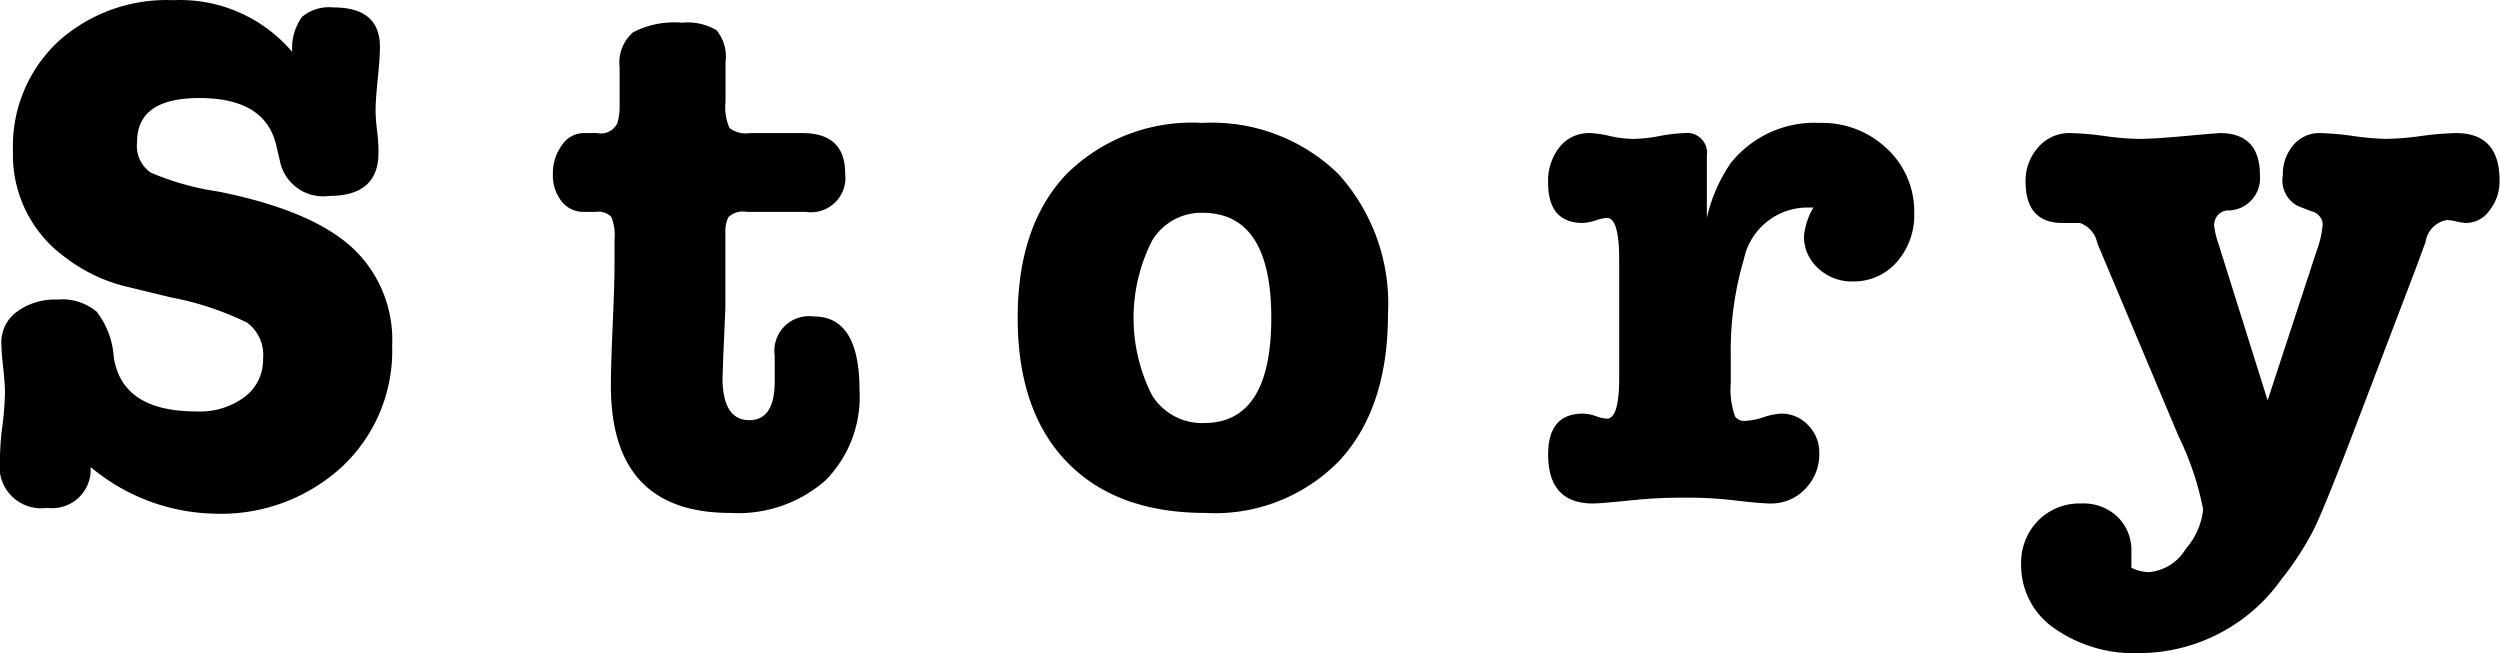 <svg xmlns="http://www.w3.org/2000/svg" width="137.688" height="35.97" viewBox="0 0 137.688 35.97"><defs><style>.cls-1{fill-rule:evenodd}</style></defs><path id="common_txt-story.svg" data-name="common/txt-story.svg" class="cls-1" d="M628.733 4706.91a7.892 7.892 0 0 0-2.456 6.02 6.936 6.936 0 0 0 2.875 5.83 8.983 8.983 0 0 0 3.193 1.57l2.635.64a16.444 16.444 0 0 1 4.192 1.39 2.209 2.209 0 0 1 .878 1.99 2.548 2.548 0 0 1-1 2.09 4.12 4.12 0 0 1-2.675.81q-4.111 0-4.551-3.02a4.519 4.519 0 0 0-.938-2.47 2.948 2.948 0 0 0-2.175-.67 3.476 3.476 0 0 0-2.216.67 2.058 2.058 0 0 0-.858 1.71c0 .29.033.75.1 1.36s.1 1.08.1 1.37a17.145 17.145 0 0 1-.159 1.97 14.839 14.839 0 0 0-.12 1.81 2.287 2.287 0 0 0 2.6 2.58 2.122 2.122 0 0 0 2.395-2.25 10.936 10.936 0 0 0 6.826 2.57 9.831 9.831 0 0 0 7.026-2.59 8.741 8.741 0 0 0 2.755-6.66 6.921 6.921 0 0 0-2.276-5.47c-1.517-1.35-3.952-2.35-7.3-3.02a14.876 14.876 0 0 1-3.733-1.05 1.8 1.8 0 0 1-.738-1.69c0-1.61 1.144-2.41 3.433-2.41q3.631 0 4.231 2.61l.2.85a2.426 2.426 0 0 0 2.715 1.93q2.713 0 2.714-2.37v-.21a9.829 9.829 0 0 0-.08-1.04 9.919 9.919 0 0 1-.079-1.05q0-.6.119-1.77c.08-.77.12-1.37.12-1.77 0-1.45-.852-2.17-2.555-2.17a2.335 2.335 0 0 0-1.736.52 2.959 2.959 0 0 0-.539 1.93 8.1 8.1 0 0 0-6.547-2.85 8.912 8.912 0 0 0-6.376 2.31zm36.945 9.64a1.144 1.144 0 0 1 1-.29h3.274a1.894 1.894 0 0 0 2.155-2.13c0-1.47-.785-2.21-2.355-2.21h-2.874a1.5 1.5 0 0 1-1.138-.28 2.865 2.865 0 0 1-.22-1.45v-2.17a2.278 2.278 0 0 0-.5-1.77 3.157 3.157 0 0 0-1.9-.41 4.926 4.926 0 0 0-2.694.53 2.212 2.212 0 0 0-.739 1.93v1.97a3.494 3.494 0 0 1-.12 1.09 1 1 0 0 1-1.117.56h-.759a1.452 1.452 0 0 0-1.178.66 2.6 2.6 0 0 0-.5 1.59 2.3 2.3 0 0 0 .48 1.51 1.52 1.52 0 0 0 1.237.58h.639a1 1 0 0 1 .858.27 2.665 2.665 0 0 1 .18 1.26v1.29c0 .75-.034 1.88-.1 3.38s-.1 2.63-.1 3.38q0 7.005 6.587 7a7.284 7.284 0 0 0 5.229-1.79 6.537 6.537 0 0 0 1.877-4.97q0-4.065-2.515-4.06a1.911 1.911 0 0 0-2.156 2.17v1.41q0 2.13-1.4 2.13-1.477 0-1.476-2.37c0 .16.013-.2.04-1.09l.119-2.69v-4.15a1.822 1.822 0 0 1 .166-.88zm33.673 13.39q2.654-2.895 2.654-8.04a10.644 10.644 0 0 0-2.734-7.73 9.973 9.973 0 0 0-7.485-2.81 9.813 9.813 0 0 0-7.5 2.83q-2.676 2.835-2.675 7.91c0 3.4.9 6.05 2.7 7.92s4.344 2.82 7.644 2.82a9.55 9.55 0 0 0 7.396-2.9zm-3.773-7.84q0 5.79-3.712 5.79a3.24 3.24 0 0 1-2.855-1.53 9.4 9.4 0 0 1 0-8.51 3.159 3.159 0 0 1 2.775-1.54q3.792 0 3.792 5.79zm22.754-10.18a8.388 8.388 0 0 0-1.357.16 8.466 8.466 0 0 1-1.4.16 6.052 6.052 0 0 1-1.357-.16 5.3 5.3 0 0 0-1.118-.16 2.062 2.062 0 0 0-1.637.76 2.984 2.984 0 0 0-.638 1.98c0 1.47.638 2.21 1.916 2.21a2.776 2.776 0 0 0 .7-.14 2.351 2.351 0 0 1 .619-.14c.452 0 .679.76.679 2.29v6.52q0 2.25-.679 2.25a2.137 2.137 0 0 1-.6-.14 2.29 2.29 0 0 0-.718-.14q-1.917 0-1.916 2.25 0 2.7 2.475 2.7c.292 0 1.077-.07 2.355-.2a26.239 26.239 0 0 1 2.674-.12 21.7 21.7 0 0 1 2.515.12c1.091.13 1.837.2 2.236.2a2.558 2.558 0 0 0 1.9-.8 2.718 2.718 0 0 0 .779-1.98 2.144 2.144 0 0 0-.619-1.54 2.023 2.023 0 0 0-1.5-.63 3.7 3.7 0 0 0-.958.2 3.734 3.734 0 0 1-1 .2.62.62 0 0 1-.559-.24 4.408 4.408 0 0 1-.24-1.85v-1.53a17.662 17.662 0 0 1 .719-5.27 3.583 3.583 0 0 1 3.593-2.86h.239a3.812 3.812 0 0 0-.519 1.57 2.317 2.317 0 0 0 .779 1.77 2.656 2.656 0 0 0 1.9.73 3.137 3.137 0 0 0 2.435-1.07 3.892 3.892 0 0 0 .958-2.71 4.7 4.7 0 0 0-1.5-3.53 5.147 5.147 0 0 0-3.692-1.42 5.9 5.9 0 0 0-4.911 2.21 8.654 8.654 0 0 0-1.317 3.02v-3.42a1.1 1.1 0 0 0-1.238-1.25zm29.182 4.99a.781.781 0 0 1 .838-.73 1.777 1.777 0 0 0 1.677-1.93c0-1.55-.732-2.33-2.2-2.33-.08 0-.718.05-1.916.16s-2.05.16-2.555.16a15.672 15.672 0 0 1-1.9-.16 15.688 15.688 0 0 0-1.9-.16 2.236 2.236 0 0 0-1.737.78 2.736 2.736 0 0 0-.7 1.89q0 2.28 2.036 2.28h.958a1.469 1.469 0 0 1 .958 1.12l4.471 10.62a16.129 16.129 0 0 1 1.357 4.04 3.94 3.94 0 0 1-.959 2.17 2.63 2.63 0 0 1-2.015 1.28 2.289 2.289 0 0 1-.978-.24v-.89a2.564 2.564 0 0 0-.758-1.91 2.711 2.711 0 0 0-2-.74 3.2 3.2 0 0 0-2.376.94 3.311 3.311 0 0 0-.938 2.44 4.2 4.2 0 0 0 1.836 3.5 7.617 7.617 0 0 0 4.671 1.36 9.623 9.623 0 0 0 7.824-4.06 16.5 16.5 0 0 0 1.777-2.73q.618-1.26 2.215-5.44l3.434-9.01.519-1.41a1.428 1.428 0 0 1 1.157-1.2 2.51 2.51 0 0 1 .539.08 3.383 3.383 0 0 0 .539.08 1.6 1.6 0 0 0 1.3-.71 2.584 2.584 0 0 0 .538-1.63q0-2.61-2.395-2.61a16.137 16.137 0 0 0-1.916.16 16.169 16.169 0 0 1-1.916.16 15.107 15.107 0 0 1-1.836-.16 15.151 15.151 0 0 0-1.837-.16 1.857 1.857 0 0 0-1.457.66 2.464 2.464 0 0 0-.579 1.67 1.579 1.579 0 0 0 .839 1.69l.718.28a.8.8 0 0 1 .639.69 5.238 5.238 0 0 1-.319 1.45l-2.715 8.28-2.715-8.65a4.22 4.22 0 0 1-.239-1.08z" transform="translate(-625.562 -4704.59)"/></svg>